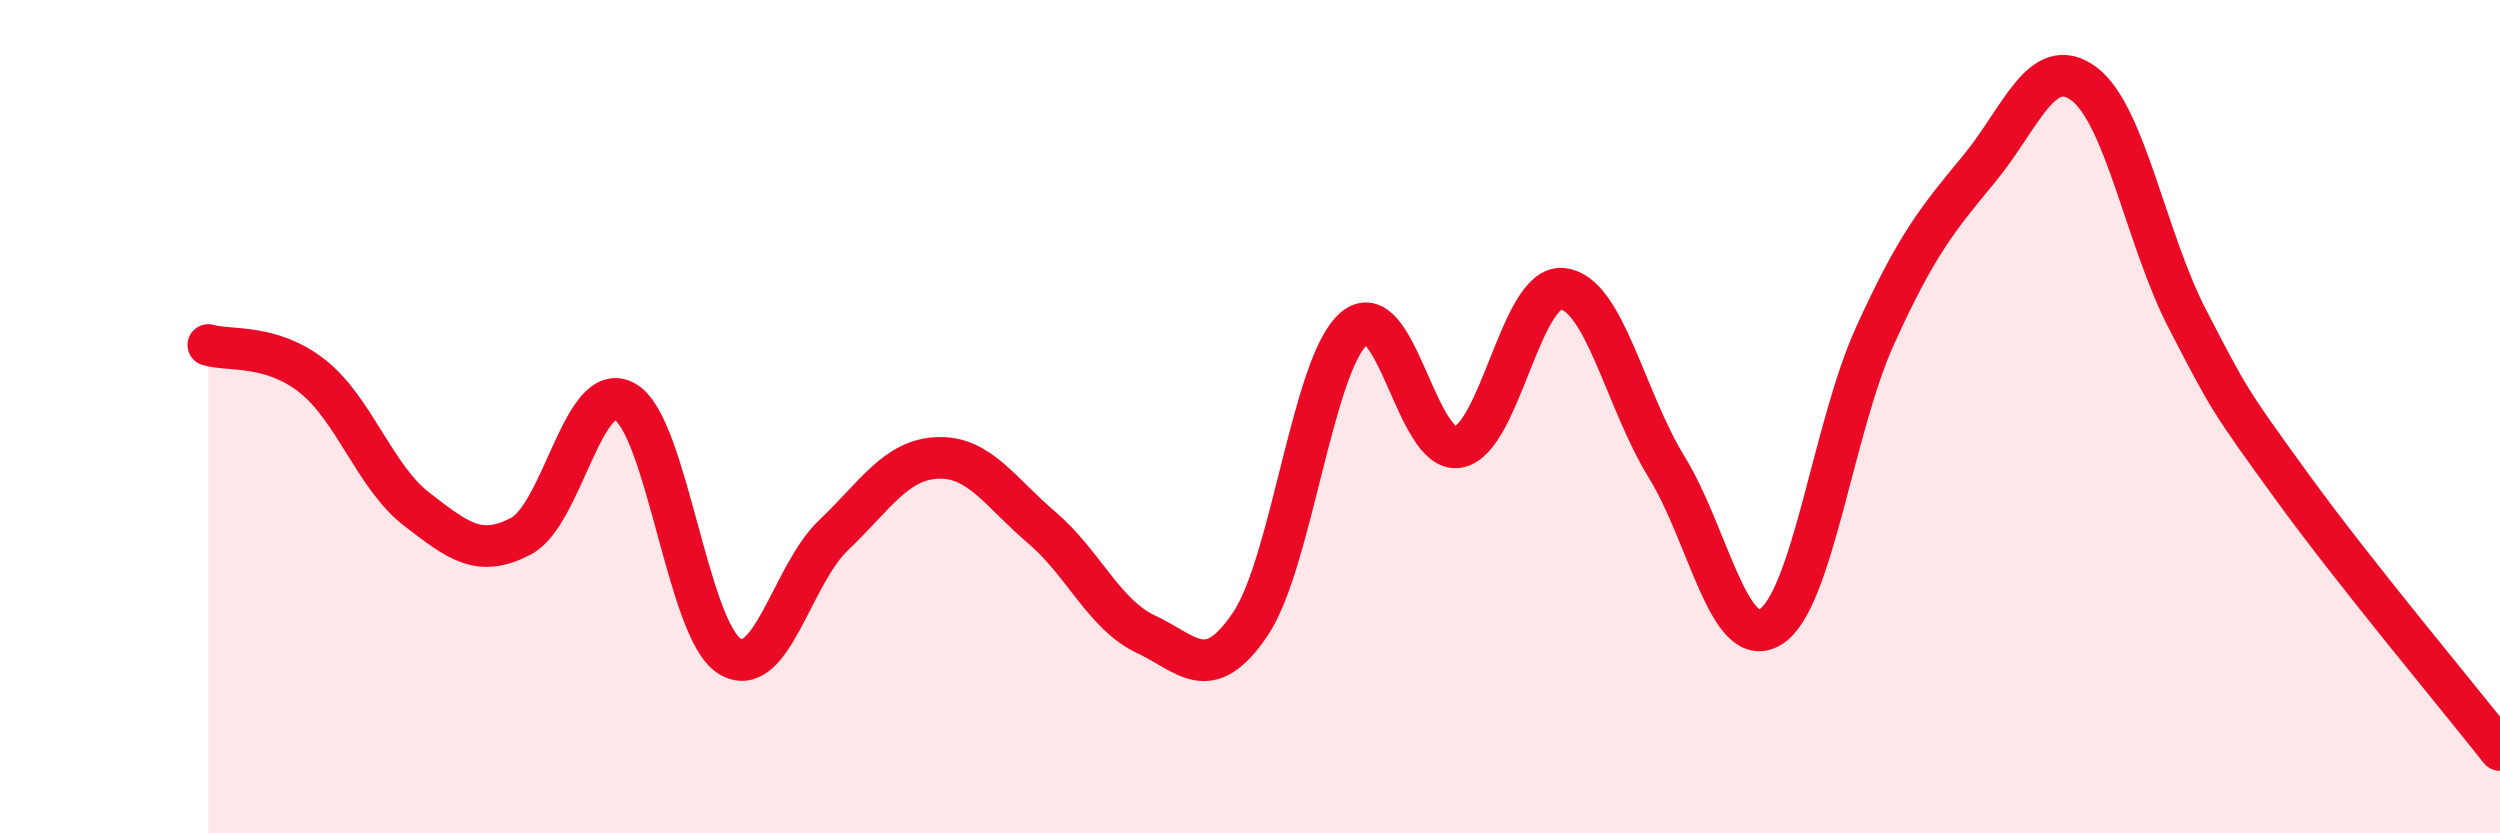 
    <svg width="60" height="20" viewBox="0 0 60 20" xmlns="http://www.w3.org/2000/svg">
      <path
        d="M 5,8.28 C 5.5,8.43 6.5,8.24 7.5,9.03 C 8.5,9.82 9,11.45 10,12.22 C 11,12.99 11.5,13.39 12.5,12.87 C 13.5,12.35 14,9.07 15,9.64 C 16,10.21 16.5,15.1 17.5,15.74 C 18.5,16.38 19,13.8 20,12.85 C 21,11.9 21.5,11.03 22.5,10.99 C 23.5,10.95 24,11.81 25,12.66 C 26,13.51 26.5,14.75 27.5,15.22 C 28.5,15.69 29,16.46 30,14.99 C 31,13.52 31.5,8.73 32.5,7.88 C 33.5,7.03 34,10.92 35,10.73 C 36,10.54 36.5,6.83 37.5,6.93 C 38.5,7.03 39,9.59 40,11.21 C 41,12.83 41.5,15.67 42.5,15.04 C 43.5,14.41 44,10.26 45,8.06 C 46,5.86 46.5,5.26 47.5,4.05 C 48.5,2.84 49,1.28 50,2 C 51,2.72 51.5,5.73 52.5,7.66 C 53.5,9.59 53.5,9.6 55,11.67 C 56.5,13.74 59,16.73 60,18L60 20L5 20Z"
        fill="#EB0A25"
        opacity="0.1"
        stroke-linecap="round"
        stroke-linejoin="round"
      />
      <path
        d="M 5,8.28 C 5.5,8.43 6.5,8.24 7.5,9.03 C 8.5,9.82 9,11.45 10,12.22 C 11,12.99 11.5,13.39 12.5,12.87 C 13.5,12.35 14,9.07 15,9.64 C 16,10.21 16.5,15.1 17.5,15.74 C 18.5,16.38 19,13.8 20,12.85 C 21,11.9 21.5,11.03 22.5,10.99 C 23.5,10.95 24,11.81 25,12.66 C 26,13.51 26.5,14.75 27.5,15.22 C 28.5,15.69 29,16.46 30,14.99 C 31,13.52 31.5,8.73 32.5,7.88 C 33.5,7.03 34,10.92 35,10.73 C 36,10.54 36.5,6.83 37.5,6.93 C 38.5,7.03 39,9.59 40,11.21 C 41,12.83 41.5,15.67 42.5,15.04 C 43.5,14.41 44,10.26 45,8.06 C 46,5.86 46.5,5.26 47.5,4.05 C 48.5,2.84 49,1.28 50,2 C 51,2.72 51.5,5.73 52.5,7.66 C 53.5,9.59 53.5,9.6 55,11.67 C 56.5,13.74 59,16.73 60,18"
        stroke="#EB0A25"
        stroke-width="1"
        fill="none"
        stroke-linecap="round"
        stroke-linejoin="round"
      />
    </svg>
  